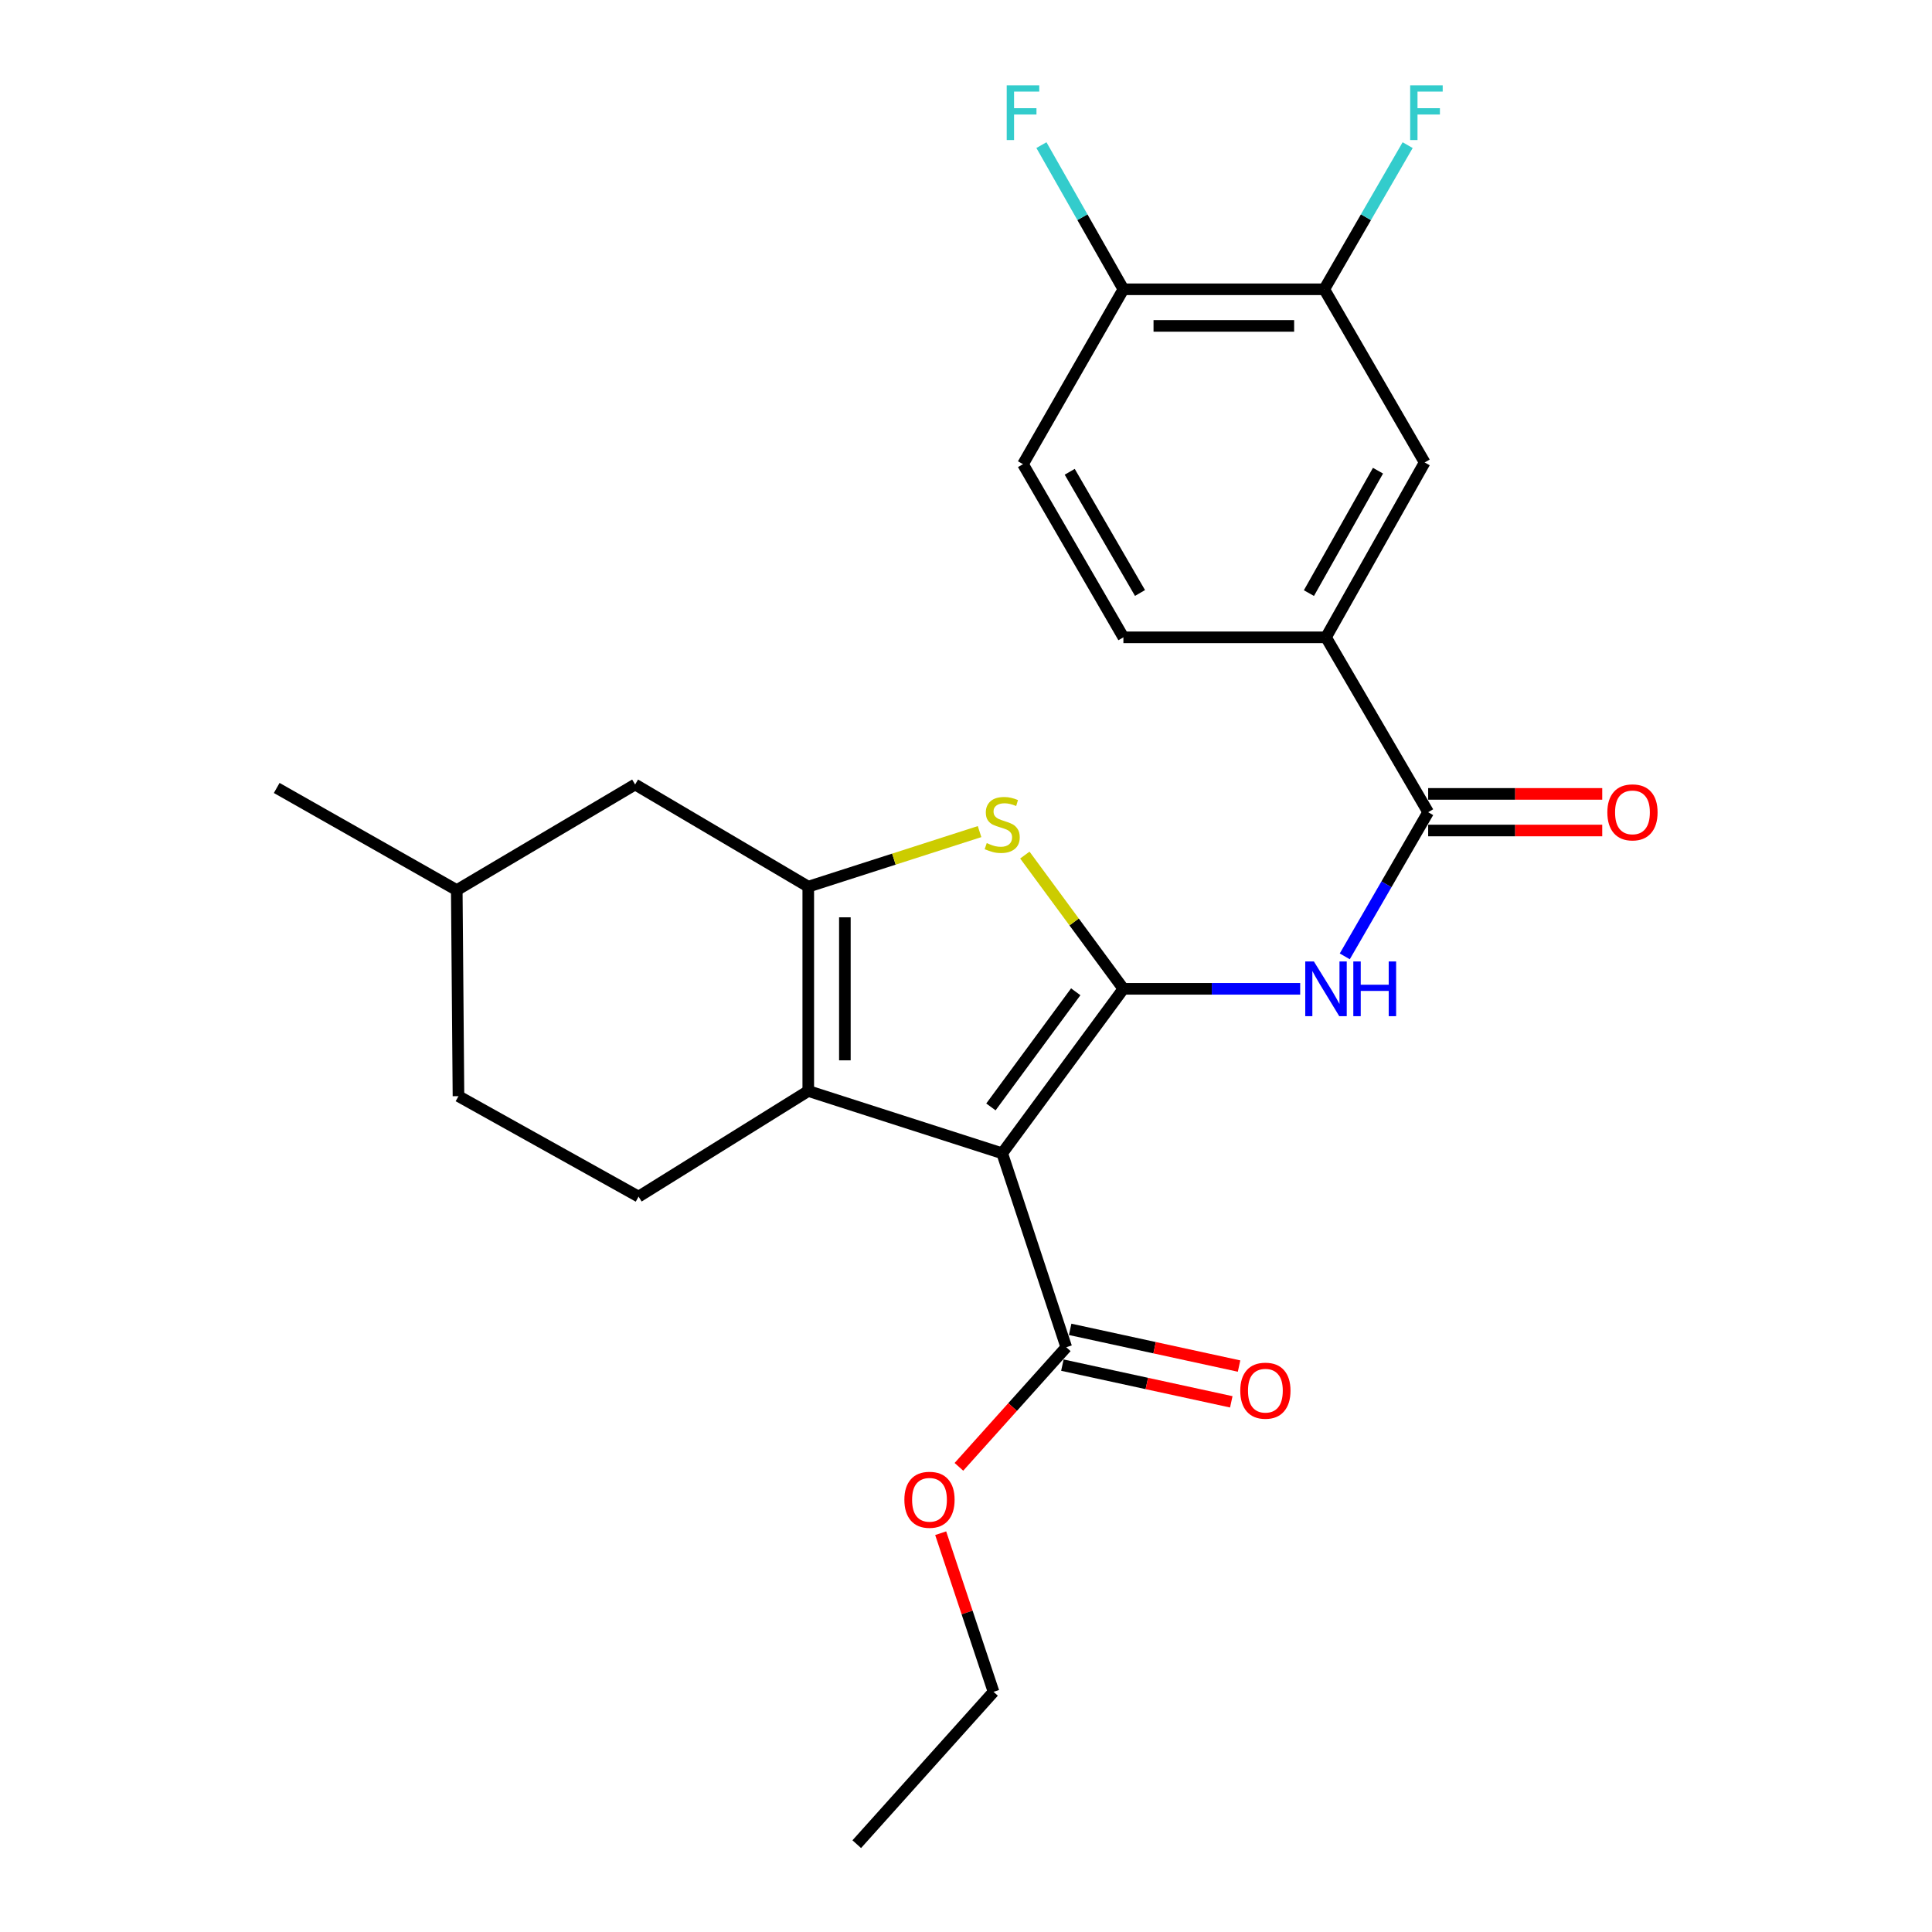 <?xml version='1.0' encoding='iso-8859-1'?>
<svg version='1.1' baseProfile='full'
              xmlns='http://www.w3.org/2000/svg'
                      xmlns:rdkit='http://www.rdkit.org/xml'
                      xmlns:xlink='http://www.w3.org/1999/xlink'
                  xml:space='preserve'
width='1000px' height='1000px' viewBox='0 0 1000 1000'>
<!-- END OF HEADER -->
<rect style='opacity:1.0;fill:#FFFFFF;stroke:none' width='1000' height='1000' x='0' y='0'> </rect>
<path class='bond-0' d='M 418.358,458.935 L 418.358,564.694' style='fill:none;fill-rule:evenodd;stroke:#000000;stroke-width:6px;stroke-linecap:butt;stroke-linejoin:miter;stroke-opacity:1' />
<path class='bond-0' d='M 437.307,474.799 L 437.307,548.83' style='fill:none;fill-rule:evenodd;stroke:#000000;stroke-width:6px;stroke-linecap:butt;stroke-linejoin:miter;stroke-opacity:1' />
<path class='bond-1' d='M 418.358,458.935 L 462.689,444.685' style='fill:none;fill-rule:evenodd;stroke:#000000;stroke-width:6px;stroke-linecap:butt;stroke-linejoin:miter;stroke-opacity:1' />
<path class='bond-1' d='M 462.689,444.685 L 507.021,430.435' style='fill:none;fill-rule:evenodd;stroke:#CCCC00;stroke-width:6px;stroke-linecap:butt;stroke-linejoin:miter;stroke-opacity:1' />
<path class='bond-2' d='M 418.358,458.935 L 328.738,406.056' style='fill:none;fill-rule:evenodd;stroke:#000000;stroke-width:6px;stroke-linecap:butt;stroke-linejoin:miter;stroke-opacity:1' />
<path class='bond-3' d='M 418.358,564.694 L 330.527,619.363' style='fill:none;fill-rule:evenodd;stroke:#000000;stroke-width:6px;stroke-linecap:butt;stroke-linejoin:miter;stroke-opacity:1' />
<path class='bond-4' d='M 418.358,564.694 L 518.737,596.95' style='fill:none;fill-rule:evenodd;stroke:#000000;stroke-width:6px;stroke-linecap:butt;stroke-linejoin:miter;stroke-opacity:1' />
<path class='bond-5' d='M 518.737,596.95 L 581.47,511.815' style='fill:none;fill-rule:evenodd;stroke:#000000;stroke-width:6px;stroke-linecap:butt;stroke-linejoin:miter;stroke-opacity:1' />
<path class='bond-5' d='M 512.892,572.939 L 556.805,513.344' style='fill:none;fill-rule:evenodd;stroke:#000000;stroke-width:6px;stroke-linecap:butt;stroke-linejoin:miter;stroke-opacity:1' />
<path class='bond-6' d='M 518.737,596.95 L 551.898,697.329' style='fill:none;fill-rule:evenodd;stroke:#000000;stroke-width:6px;stroke-linecap:butt;stroke-linejoin:miter;stroke-opacity:1' />
<path class='bond-7' d='M 581.47,511.815 L 555.965,477.198' style='fill:none;fill-rule:evenodd;stroke:#000000;stroke-width:6px;stroke-linecap:butt;stroke-linejoin:miter;stroke-opacity:1' />
<path class='bond-7' d='M 555.965,477.198 L 530.461,442.581' style='fill:none;fill-rule:evenodd;stroke:#CCCC00;stroke-width:6px;stroke-linecap:butt;stroke-linejoin:miter;stroke-opacity:1' />
<path class='bond-8' d='M 581.47,511.815 L 627.221,511.815' style='fill:none;fill-rule:evenodd;stroke:#000000;stroke-width:6px;stroke-linecap:butt;stroke-linejoin:miter;stroke-opacity:1' />
<path class='bond-8' d='M 627.221,511.815 L 672.972,511.815' style='fill:none;fill-rule:evenodd;stroke:#0000FF;stroke-width:6px;stroke-linecap:butt;stroke-linejoin:miter;stroke-opacity:1' />
<path class='bond-9' d='M 696.051,495.014 L 717.632,457.704' style='fill:none;fill-rule:evenodd;stroke:#0000FF;stroke-width:6px;stroke-linecap:butt;stroke-linejoin:miter;stroke-opacity:1' />
<path class='bond-9' d='M 717.632,457.704 L 739.213,420.394' style='fill:none;fill-rule:evenodd;stroke:#000000;stroke-width:6px;stroke-linecap:butt;stroke-linejoin:miter;stroke-opacity:1' />
<path class='bond-10' d='M 551.898,697.329 L 524.116,728.28' style='fill:none;fill-rule:evenodd;stroke:#000000;stroke-width:6px;stroke-linecap:butt;stroke-linejoin:miter;stroke-opacity:1' />
<path class='bond-10' d='M 524.116,728.28 L 496.334,759.231' style='fill:none;fill-rule:evenodd;stroke:#FF0000;stroke-width:6px;stroke-linecap:butt;stroke-linejoin:miter;stroke-opacity:1' />
<path class='bond-11' d='M 549.886,706.587 L 593.599,716.089' style='fill:none;fill-rule:evenodd;stroke:#000000;stroke-width:6px;stroke-linecap:butt;stroke-linejoin:miter;stroke-opacity:1' />
<path class='bond-11' d='M 593.599,716.089 L 637.312,725.591' style='fill:none;fill-rule:evenodd;stroke:#FF0000;stroke-width:6px;stroke-linecap:butt;stroke-linejoin:miter;stroke-opacity:1' />
<path class='bond-11' d='M 553.911,688.07 L 597.624,697.572' style='fill:none;fill-rule:evenodd;stroke:#000000;stroke-width:6px;stroke-linecap:butt;stroke-linejoin:miter;stroke-opacity:1' />
<path class='bond-11' d='M 597.624,697.572 L 641.337,707.074' style='fill:none;fill-rule:evenodd;stroke:#FF0000;stroke-width:6px;stroke-linecap:butt;stroke-linejoin:miter;stroke-opacity:1' />
<path class='bond-12' d='M 486.893,793.582 L 500.573,834.633' style='fill:none;fill-rule:evenodd;stroke:#FF0000;stroke-width:6px;stroke-linecap:butt;stroke-linejoin:miter;stroke-opacity:1' />
<path class='bond-12' d='M 500.573,834.633 L 514.252,875.685' style='fill:none;fill-rule:evenodd;stroke:#000000;stroke-width:6px;stroke-linecap:butt;stroke-linejoin:miter;stroke-opacity:1' />
<path class='bond-13' d='M 514.252,875.685 L 443.455,954.545' style='fill:none;fill-rule:evenodd;stroke:#000000;stroke-width:6px;stroke-linecap:butt;stroke-linejoin:miter;stroke-opacity:1' />
<path class='bond-14' d='M 739.213,429.869 L 784.265,429.869' style='fill:none;fill-rule:evenodd;stroke:#000000;stroke-width:6px;stroke-linecap:butt;stroke-linejoin:miter;stroke-opacity:1' />
<path class='bond-14' d='M 784.265,429.869 L 829.317,429.869' style='fill:none;fill-rule:evenodd;stroke:#FF0000;stroke-width:6px;stroke-linecap:butt;stroke-linejoin:miter;stroke-opacity:1' />
<path class='bond-14' d='M 739.213,410.92 L 784.265,410.92' style='fill:none;fill-rule:evenodd;stroke:#000000;stroke-width:6px;stroke-linecap:butt;stroke-linejoin:miter;stroke-opacity:1' />
<path class='bond-14' d='M 784.265,410.92 L 829.317,410.92' style='fill:none;fill-rule:evenodd;stroke:#FF0000;stroke-width:6px;stroke-linecap:butt;stroke-linejoin:miter;stroke-opacity:1' />
<path class='bond-15' d='M 739.213,420.394 L 686.333,329.88' style='fill:none;fill-rule:evenodd;stroke:#000000;stroke-width:6px;stroke-linecap:butt;stroke-linejoin:miter;stroke-opacity:1' />
<path class='bond-16' d='M 686.333,329.88 L 737.412,239.365' style='fill:none;fill-rule:evenodd;stroke:#000000;stroke-width:6px;stroke-linecap:butt;stroke-linejoin:miter;stroke-opacity:1' />
<path class='bond-16' d='M 677.492,306.99 L 713.248,243.629' style='fill:none;fill-rule:evenodd;stroke:#000000;stroke-width:6px;stroke-linecap:butt;stroke-linejoin:miter;stroke-opacity:1' />
<path class='bond-17' d='M 686.333,329.88 L 581.47,329.88' style='fill:none;fill-rule:evenodd;stroke:#000000;stroke-width:6px;stroke-linecap:butt;stroke-linejoin:miter;stroke-opacity:1' />
<path class='bond-18' d='M 328.738,406.056 L 236.423,460.725' style='fill:none;fill-rule:evenodd;stroke:#000000;stroke-width:6px;stroke-linecap:butt;stroke-linejoin:miter;stroke-opacity:1' />
<path class='bond-19' d='M 236.423,460.725 L 237.307,567.378' style='fill:none;fill-rule:evenodd;stroke:#000000;stroke-width:6px;stroke-linecap:butt;stroke-linejoin:miter;stroke-opacity:1' />
<path class='bond-20' d='M 236.423,460.725 L 143.224,407.846' style='fill:none;fill-rule:evenodd;stroke:#000000;stroke-width:6px;stroke-linecap:butt;stroke-linejoin:miter;stroke-opacity:1' />
<path class='bond-21' d='M 237.307,567.378 L 330.527,619.363' style='fill:none;fill-rule:evenodd;stroke:#000000;stroke-width:6px;stroke-linecap:butt;stroke-linejoin:miter;stroke-opacity:1' />
<path class='bond-22' d='M 737.412,239.365 L 685.439,149.734' style='fill:none;fill-rule:evenodd;stroke:#000000;stroke-width:6px;stroke-linecap:butt;stroke-linejoin:miter;stroke-opacity:1' />
<path class='bond-23' d='M 581.47,329.88 L 529.496,240.26' style='fill:none;fill-rule:evenodd;stroke:#000000;stroke-width:6px;stroke-linecap:butt;stroke-linejoin:miter;stroke-opacity:1' />
<path class='bond-23' d='M 590.066,306.93 L 553.684,244.196' style='fill:none;fill-rule:evenodd;stroke:#000000;stroke-width:6px;stroke-linecap:butt;stroke-linejoin:miter;stroke-opacity:1' />
<path class='bond-24' d='M 685.439,149.734 L 581.47,149.734' style='fill:none;fill-rule:evenodd;stroke:#000000;stroke-width:6px;stroke-linecap:butt;stroke-linejoin:miter;stroke-opacity:1' />
<path class='bond-24' d='M 669.843,168.684 L 597.065,168.684' style='fill:none;fill-rule:evenodd;stroke:#000000;stroke-width:6px;stroke-linecap:butt;stroke-linejoin:miter;stroke-opacity:1' />
<path class='bond-25' d='M 685.439,149.734 L 707.019,112.43' style='fill:none;fill-rule:evenodd;stroke:#000000;stroke-width:6px;stroke-linecap:butt;stroke-linejoin:miter;stroke-opacity:1' />
<path class='bond-25' d='M 707.019,112.43 L 728.599,75.125' style='fill:none;fill-rule:evenodd;stroke:#33CCCC;stroke-width:6px;stroke-linecap:butt;stroke-linejoin:miter;stroke-opacity:1' />
<path class='bond-26' d='M 529.496,240.26 L 581.47,149.734' style='fill:none;fill-rule:evenodd;stroke:#000000;stroke-width:6px;stroke-linecap:butt;stroke-linejoin:miter;stroke-opacity:1' />
<path class='bond-27' d='M 581.47,149.734 L 560.256,112.424' style='fill:none;fill-rule:evenodd;stroke:#000000;stroke-width:6px;stroke-linecap:butt;stroke-linejoin:miter;stroke-opacity:1' />
<path class='bond-27' d='M 560.256,112.424 L 539.042,75.114' style='fill:none;fill-rule:evenodd;stroke:#33CCCC;stroke-width:6px;stroke-linecap:butt;stroke-linejoin:miter;stroke-opacity:1' />
<path  class='atom-4' d='M 510.737 436.389
Q 511.057 436.509, 512.377 437.069
Q 513.697 437.629, 515.137 437.989
Q 516.617 438.309, 518.057 438.309
Q 520.737 438.309, 522.297 437.029
Q 523.857 435.709, 523.857 433.429
Q 523.857 431.869, 523.057 430.909
Q 522.297 429.949, 521.097 429.429
Q 519.897 428.909, 517.897 428.309
Q 515.377 427.549, 513.857 426.829
Q 512.377 426.109, 511.297 424.589
Q 510.257 423.069, 510.257 420.509
Q 510.257 416.949, 512.657 414.749
Q 515.097 412.549, 519.897 412.549
Q 523.177 412.549, 526.897 414.109
L 525.977 417.189
Q 522.577 415.789, 520.017 415.789
Q 517.257 415.789, 515.737 416.949
Q 514.217 418.069, 514.257 420.029
Q 514.257 421.549, 515.017 422.469
Q 515.817 423.389, 516.937 423.909
Q 518.097 424.429, 520.017 425.029
Q 522.577 425.829, 524.097 426.629
Q 525.617 427.429, 526.697 429.069
Q 527.817 430.669, 527.817 433.429
Q 527.817 437.349, 525.177 439.469
Q 522.577 441.549, 518.217 441.549
Q 515.697 441.549, 513.777 440.989
Q 511.897 440.469, 509.657 439.549
L 510.737 436.389
' fill='#CCCC00'/>
<path  class='atom-5' d='M 680.073 497.655
L 689.353 512.655
Q 690.273 514.135, 691.753 516.815
Q 693.233 519.495, 693.313 519.655
L 693.313 497.655
L 697.073 497.655
L 697.073 525.975
L 693.193 525.975
L 683.233 509.575
Q 682.073 507.655, 680.833 505.455
Q 679.633 503.255, 679.273 502.575
L 679.273 525.975
L 675.593 525.975
L 675.593 497.655
L 680.073 497.655
' fill='#0000FF'/>
<path  class='atom-5' d='M 700.473 497.655
L 704.313 497.655
L 704.313 509.695
L 718.793 509.695
L 718.793 497.655
L 722.633 497.655
L 722.633 525.975
L 718.793 525.975
L 718.793 512.895
L 704.313 512.895
L 704.313 525.975
L 700.473 525.975
L 700.473 497.655
' fill='#0000FF'/>
<path  class='atom-7' d='M 468.101 776.28
Q 468.101 769.48, 471.461 765.68
Q 474.821 761.88, 481.101 761.88
Q 487.381 761.88, 490.741 765.68
Q 494.101 769.48, 494.101 776.28
Q 494.101 783.16, 490.701 787.08
Q 487.301 790.96, 481.101 790.96
Q 474.861 790.96, 471.461 787.08
Q 468.101 783.2, 468.101 776.28
M 481.101 787.76
Q 485.421 787.76, 487.741 784.88
Q 490.101 781.96, 490.101 776.28
Q 490.101 770.72, 487.741 767.92
Q 485.421 765.08, 481.101 765.08
Q 476.781 765.08, 474.421 767.88
Q 472.101 770.68, 472.101 776.28
Q 472.101 782, 474.421 784.88
Q 476.781 787.76, 481.101 787.76
' fill='#FF0000'/>
<path  class='atom-9' d='M 641.962 719.811
Q 641.962 713.011, 645.322 709.211
Q 648.682 705.411, 654.962 705.411
Q 661.242 705.411, 664.602 709.211
Q 667.962 713.011, 667.962 719.811
Q 667.962 726.691, 664.562 730.611
Q 661.162 734.491, 654.962 734.491
Q 648.722 734.491, 645.322 730.611
Q 641.962 726.731, 641.962 719.811
M 654.962 731.291
Q 659.282 731.291, 661.602 728.411
Q 663.962 725.491, 663.962 719.811
Q 663.962 714.251, 661.602 711.451
Q 659.282 708.611, 654.962 708.611
Q 650.642 708.611, 648.282 711.411
Q 645.962 714.211, 645.962 719.811
Q 645.962 725.531, 648.282 728.411
Q 650.642 731.291, 654.962 731.291
' fill='#FF0000'/>
<path  class='atom-12' d='M 831.961 420.474
Q 831.961 413.674, 835.321 409.874
Q 838.681 406.074, 844.961 406.074
Q 851.241 406.074, 854.601 409.874
Q 857.961 413.674, 857.961 420.474
Q 857.961 427.354, 854.561 431.274
Q 851.161 435.154, 844.961 435.154
Q 838.721 435.154, 835.321 431.274
Q 831.961 427.394, 831.961 420.474
M 844.961 431.954
Q 849.281 431.954, 851.601 429.074
Q 853.961 426.154, 853.961 420.474
Q 853.961 414.914, 851.601 412.114
Q 849.281 409.274, 844.961 409.274
Q 840.641 409.274, 838.281 412.074
Q 835.961 414.874, 835.961 420.474
Q 835.961 426.194, 838.281 429.074
Q 840.641 431.954, 844.961 431.954
' fill='#FF0000'/>
<path  class='atom-24' d='M 729.898 44.165
L 746.738 44.165
L 746.738 47.405
L 733.698 47.405
L 733.698 56.005
L 745.298 56.005
L 745.298 59.285
L 733.698 59.285
L 733.698 72.485
L 729.898 72.485
L 729.898 44.165
' fill='#33CCCC'/>
<path  class='atom-25' d='M 521.076 44.165
L 537.916 44.165
L 537.916 47.405
L 524.876 47.405
L 524.876 56.005
L 536.476 56.005
L 536.476 59.285
L 524.876 59.285
L 524.876 72.485
L 521.076 72.485
L 521.076 44.165
' fill='#33CCCC'/>
</svg>
